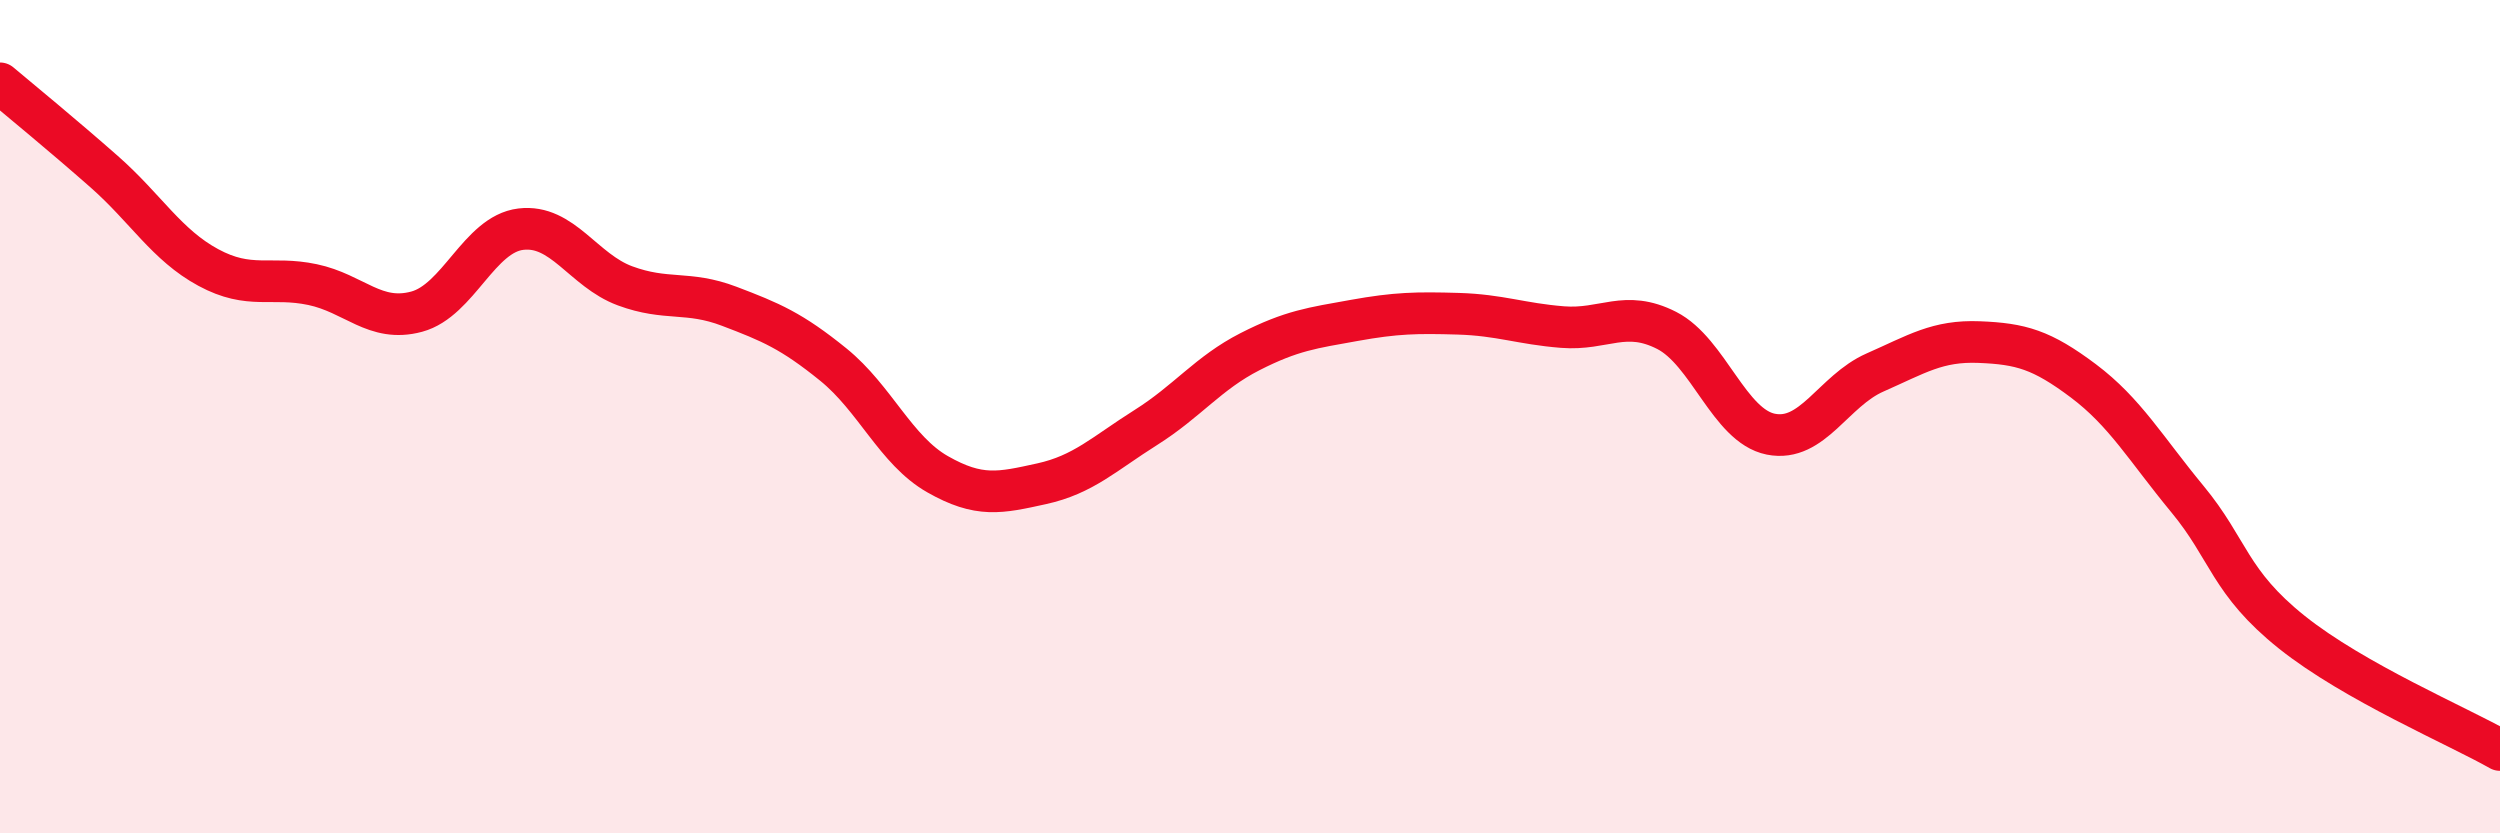 
    <svg width="60" height="20" viewBox="0 0 60 20" xmlns="http://www.w3.org/2000/svg">
      <path
        d="M 0,2 C 0.5,2.42 1.5,3.24 2.5,4.12 C 3.5,5 4,5.88 5,6.42 C 6,6.96 6.5,6.62 7.5,6.83 C 8.5,7.04 9,7.75 10,7.48 C 11,7.21 11.5,5.62 12.5,5.5 C 13.5,5.38 14,6.49 15,6.86 C 16,7.23 16.5,6.97 17.5,7.35 C 18.5,7.73 19,7.94 20,8.75 C 21,9.56 21.5,10.81 22.5,11.38 C 23.5,11.95 24,11.83 25,11.61 C 26,11.39 26.5,10.89 27.5,10.26 C 28.5,9.63 29,8.95 30,8.44 C 31,7.93 31.5,7.87 32.5,7.69 C 33.5,7.51 34,7.5 35,7.53 C 36,7.56 36.5,7.77 37.5,7.85 C 38.5,7.93 39,7.42 40,7.93 C 41,8.44 41.5,10.22 42.5,10.42 C 43.5,10.62 44,9.38 45,8.94 C 46,8.5 46.5,8.17 47.5,8.21 C 48.5,8.25 49,8.39 50,9.14 C 51,9.89 51.5,10.77 52.5,11.98 C 53.5,13.19 53.5,13.97 55,15.17 C 56.5,16.37 59,17.43 60,18L60 20L0 20Z"
        fill="#EB0A25"
        opacity="0.1"
        stroke-linecap="round"
        stroke-linejoin="round"
      />
      <path
        d="M 0,2 C 0.5,2.42 1.5,3.24 2.5,4.12 C 3.5,5 4,5.88 5,6.42 C 6,6.96 6.5,6.62 7.5,6.83 C 8.5,7.04 9,7.75 10,7.48 C 11,7.21 11.5,5.62 12.5,5.5 C 13.5,5.38 14,6.49 15,6.86 C 16,7.23 16.5,6.97 17.5,7.35 C 18.5,7.73 19,7.94 20,8.75 C 21,9.56 21.5,10.81 22.5,11.38 C 23.5,11.95 24,11.83 25,11.61 C 26,11.39 26.5,10.89 27.5,10.26 C 28.5,9.63 29,8.95 30,8.44 C 31,7.93 31.5,7.87 32.5,7.69 C 33.5,7.51 34,7.5 35,7.53 C 36,7.56 36.5,7.77 37.5,7.85 C 38.5,7.93 39,7.42 40,7.93 C 41,8.44 41.5,10.22 42.5,10.42 C 43.5,10.62 44,9.38 45,8.94 C 46,8.5 46.5,8.17 47.5,8.21 C 48.5,8.25 49,8.39 50,9.14 C 51,9.89 51.5,10.77 52.5,11.98 C 53.5,13.19 53.5,13.97 55,15.17 C 56.5,16.37 59,17.43 60,18"
        stroke="#EB0A25"
        stroke-width="1"
        fill="none"
        stroke-linecap="round"
        stroke-linejoin="round"
      />
    </svg>
  